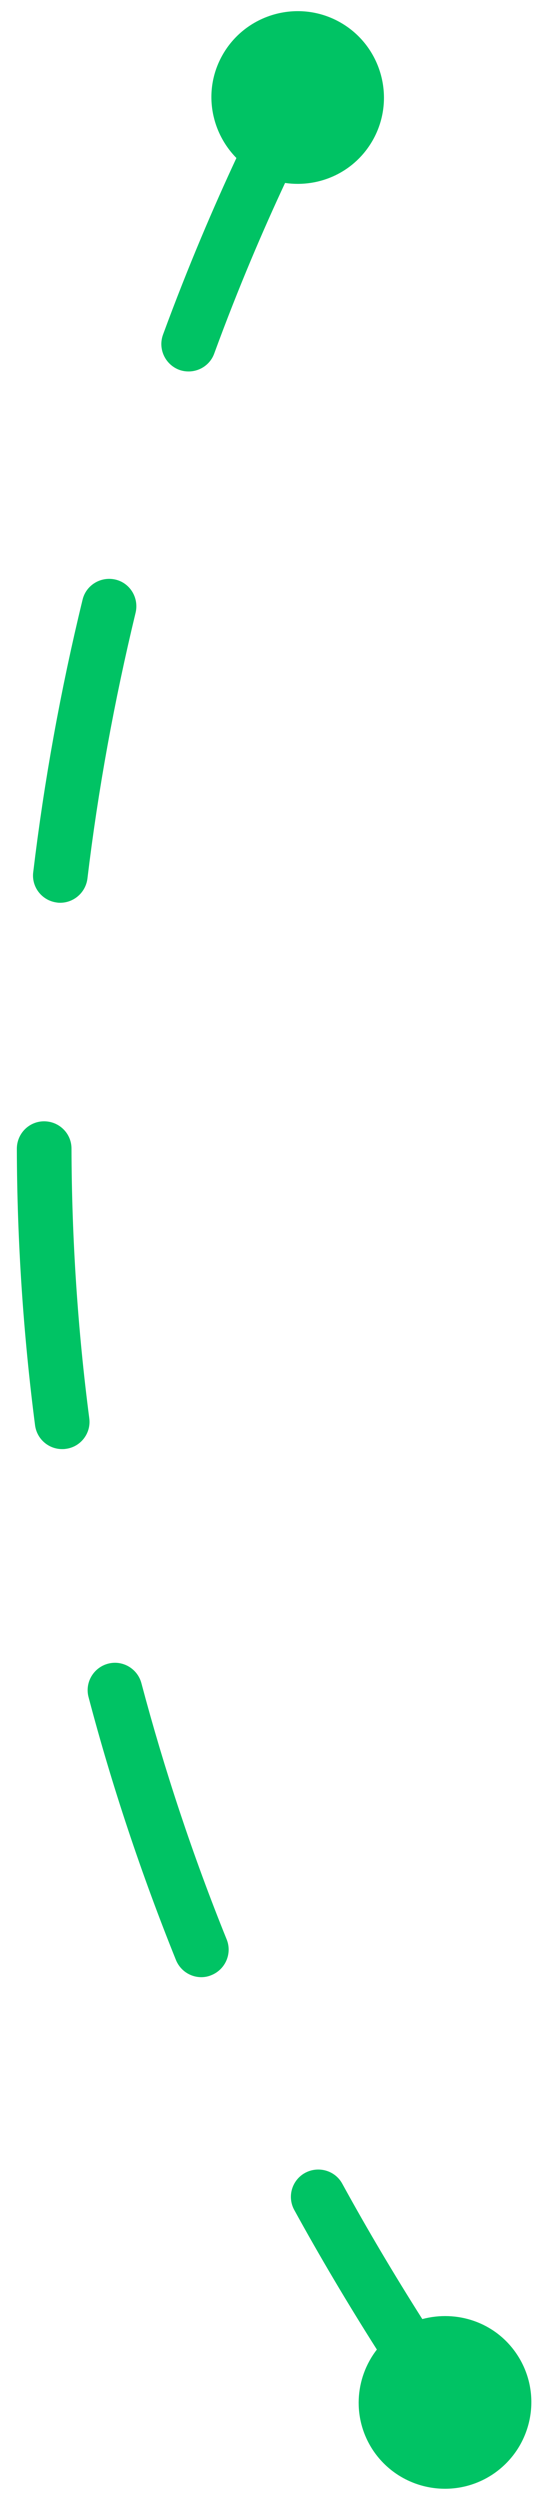 <?xml version="1.0" encoding="utf-8"?>
<!-- Generator: Adobe Illustrator 24.1.1, SVG Export Plug-In . SVG Version: 6.00 Build 0)  -->
<svg version="1.1" id="Capa_1" xmlns="http://www.w3.org/2000/svg" xmlns:xlink="http://www.w3.org/1999/xlink" x="0px" y="0px"
	 viewBox="0 0 23.76 108.22" style="enable-background:new 0 0 23.76 108.22;" xml:space="preserve">
<style type="text/css">
	.st0{fill:#00C364;}
</style>
<g>
	<path class="st0" d="M3.1,49.72c0-0.65-0.53-1.18-1.19-1.18c0,0,0,0,0,0c-0.65,0-1.18,0.53-1.18,1.19c0.01,4,0.28,8.03,0.79,11.97
		c0.08,0.6,0.59,1.03,1.17,1.03c0.05,0,0.1,0,0.16-0.01c0.65-0.08,1.11-0.68,1.02-1.33C3.37,57.55,3.11,53.62,3.1,49.72z"/>
	<path class="st0" d="M2.47,39.07c0.05,0.01,0.1,0.01,0.14,0.01c0.59,0,1.1-0.44,1.18-1.04c0.46-3.84,1.17-7.71,2.09-11.52
		c0.15-0.64-0.24-1.28-0.87-1.43c-0.64-0.15-1.28,0.24-1.43,0.87c-0.95,3.9-1.67,7.87-2.14,11.8C1.36,38.4,1.82,38.99,2.47,39.07z"
		/>
	<path class="st0" d="M7.77,16.01c0.14,0.05,0.27,0.07,0.41,0.07c0.48,0,0.94-0.3,1.11-0.78c1.06-2.89,2.13-5.37,3.07-7.38
		c1.51,0.22,3.05-0.48,3.83-1.9c0.99-1.81,0.32-4.09-1.49-5.08c-1.81-0.99-4.09-0.32-5.08,1.49c-0.81,1.48-0.5,3.26,0.63,4.41
		c-0.97,2.08-2.08,4.65-3.18,7.64C6.84,15.1,7.16,15.78,7.77,16.01z"/>
	<path class="st0" d="M6.13,72.86c-0.17-0.63-0.82-1.01-1.45-0.84c-0.63,0.17-1.01,0.82-0.84,1.45c1.01,3.83,2.29,7.66,3.79,11.38
		c0.19,0.46,0.63,0.74,1.1,0.74c0.15,0,0.3-0.03,0.44-0.09c0.61-0.25,0.9-0.94,0.66-1.54C8.36,80.33,7.12,76.59,6.13,72.86z"/>
	<path class="st0" d="M22.38,101.87c-0.93-1.35-2.57-1.88-4.07-1.48c-1.23-1.94-2.39-3.89-3.47-5.86c-0.31-0.57-1.03-0.78-1.61-0.47
		c-0.57,0.31-0.79,1.03-0.47,1.61c1.11,2.02,2.31,4.04,3.58,6.04c-0.97,1.25-1.08,3.02-0.14,4.4c1.17,1.7,3.5,2.14,5.21,0.97
		C23.12,105.9,23.55,103.57,22.38,101.87z"/>
</g>
</svg>
